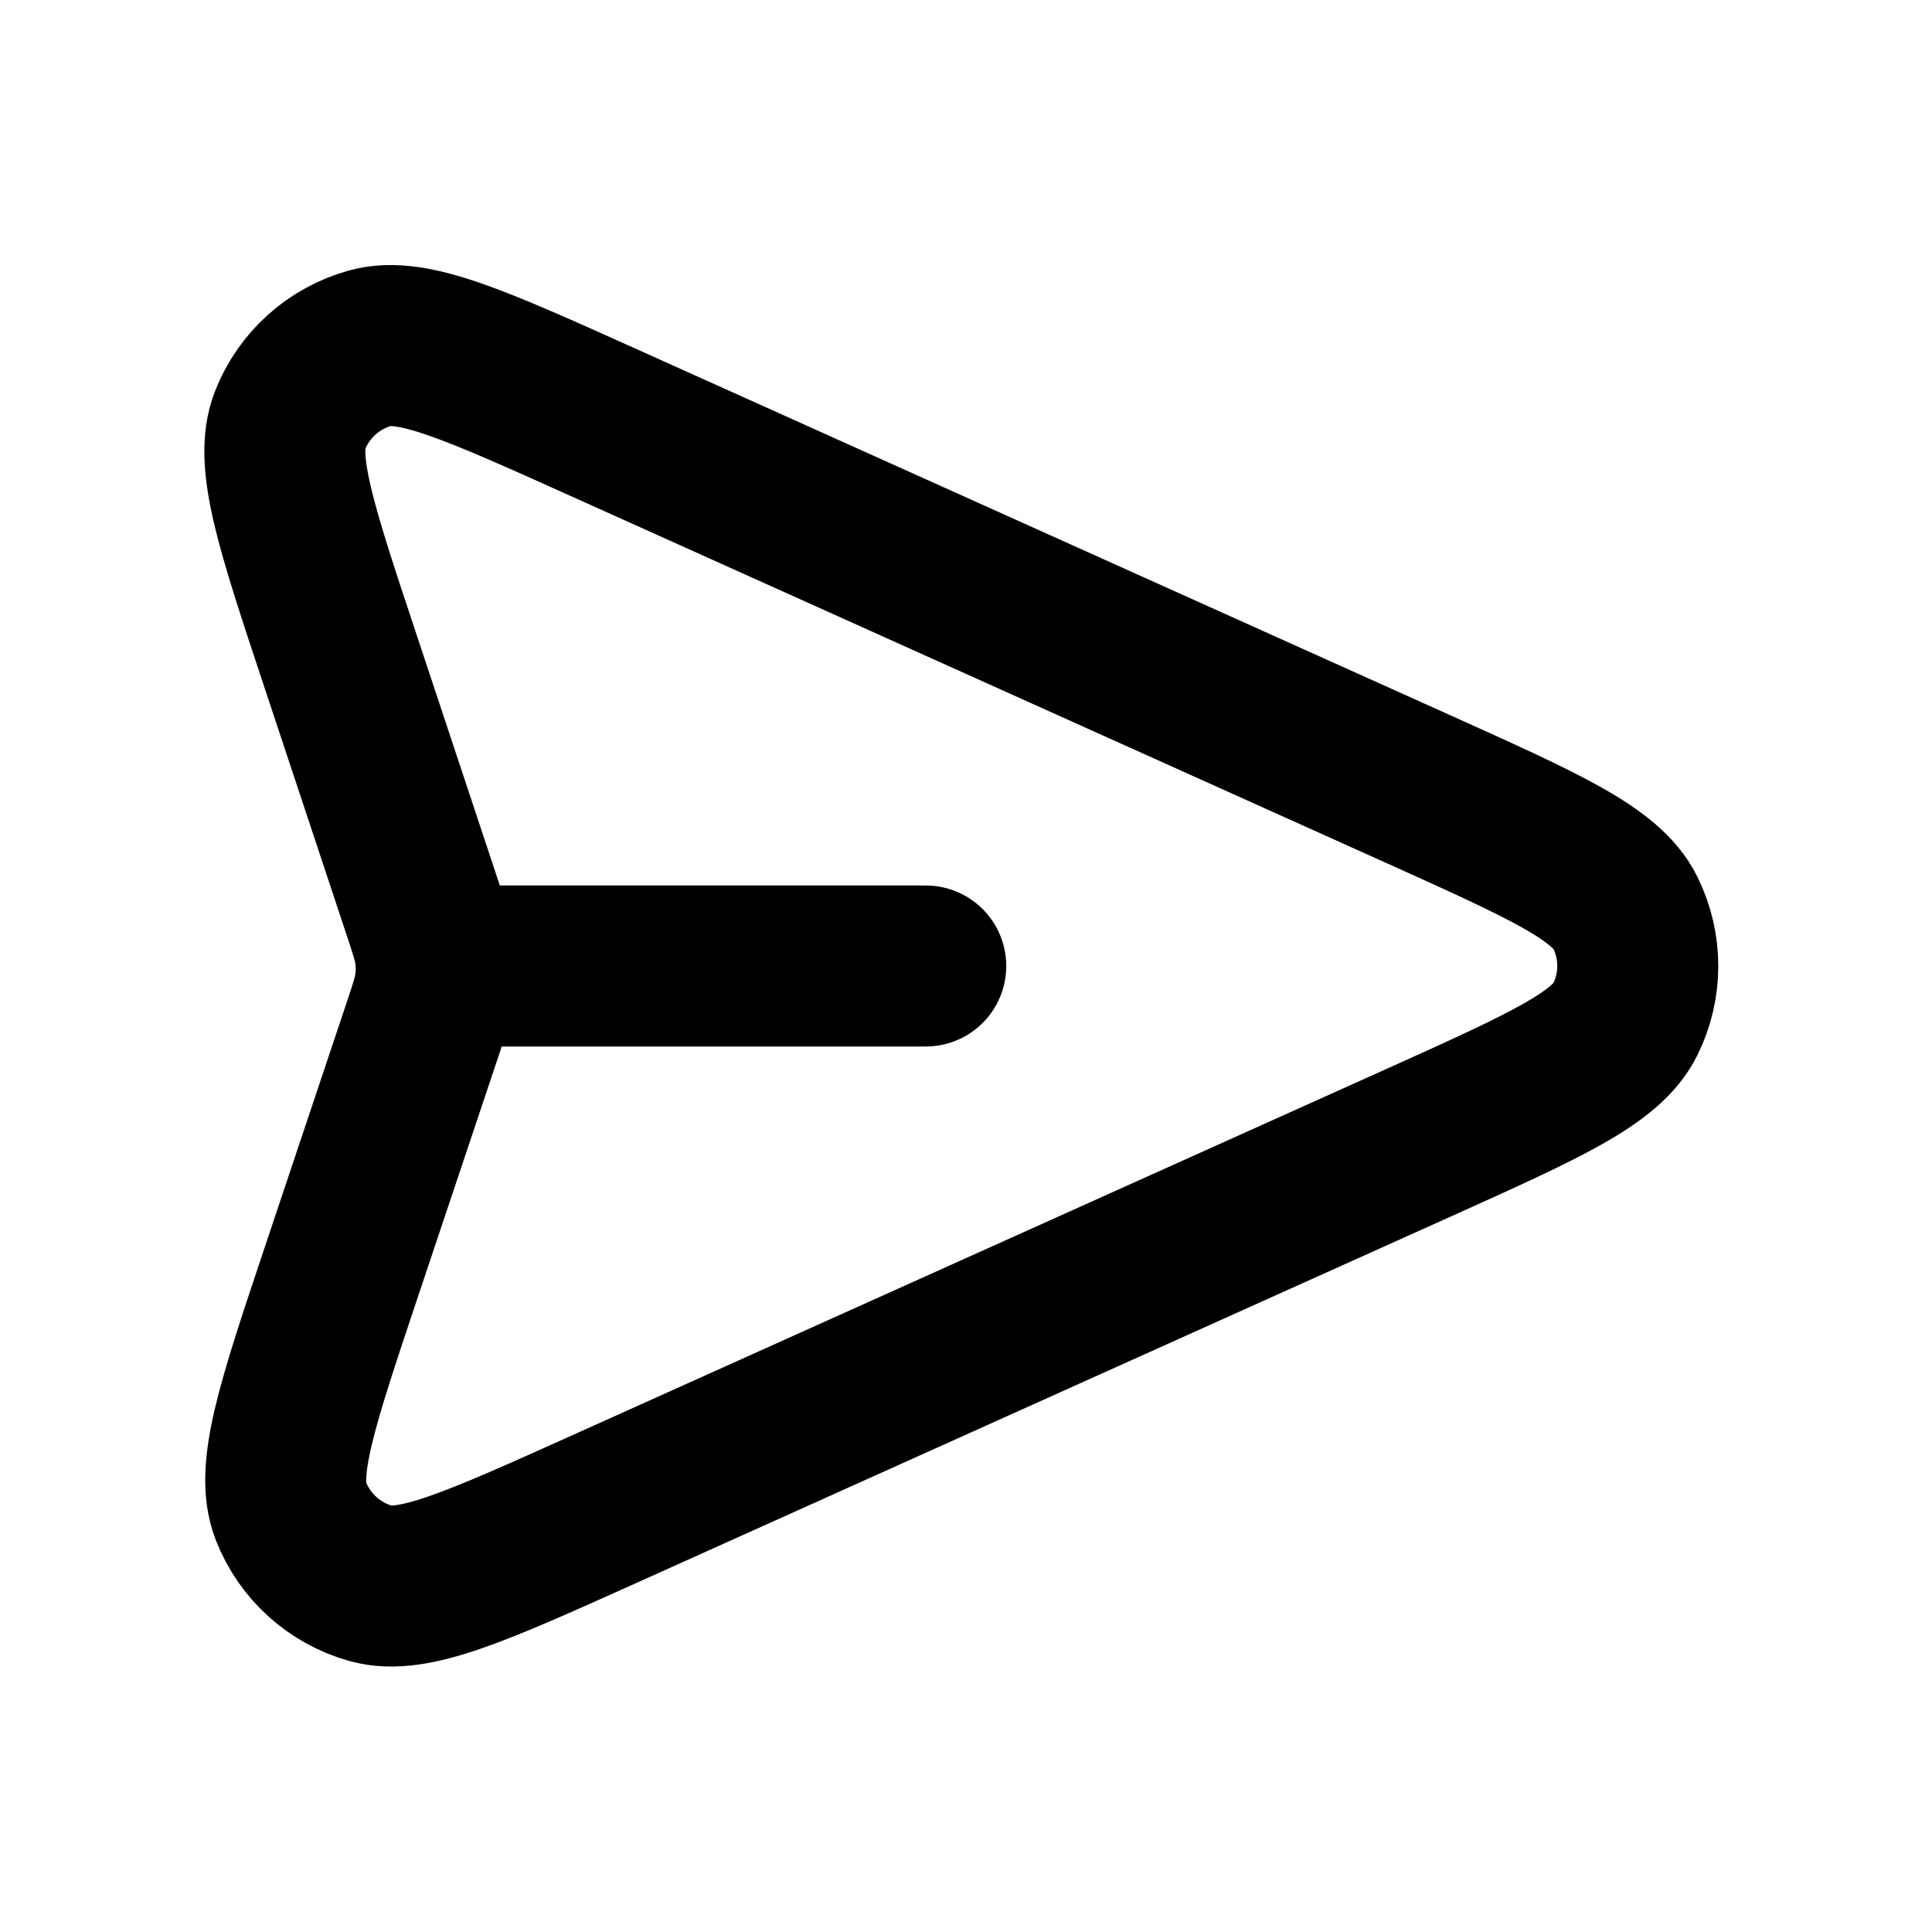 <svg width="24" height="24" viewBox="0 0 24 24" fill="none" xmlns="http://www.w3.org/2000/svg">
<path d="M11.5 12H5.418M5.246 12.797L4.241 15.799C3.691 17.442 3.416 18.264 3.613 18.77C3.785 19.21 4.153 19.543 4.608 19.67C5.131 19.816 5.921 19.46 7.502 18.749L17.637 14.189C19.179 13.494 19.951 13.147 20.189 12.665C20.397 12.246 20.397 11.754 20.189 11.335C19.951 10.853 19.179 10.506 17.637 9.811L7.485 5.243C5.909 4.534 5.121 4.179 4.598 4.325C4.144 4.451 3.775 4.783 3.603 5.222C3.405 5.727 3.677 6.547 4.222 8.188L5.248 11.279C5.342 11.561 5.388 11.702 5.407 11.846C5.423 11.974 5.423 12.103 5.406 12.231C5.387 12.375 5.34 12.516 5.246 12.797Z" stroke="black" stroke-width="2" stroke-linecap="round" stroke-linejoin="round"/>
</svg>
